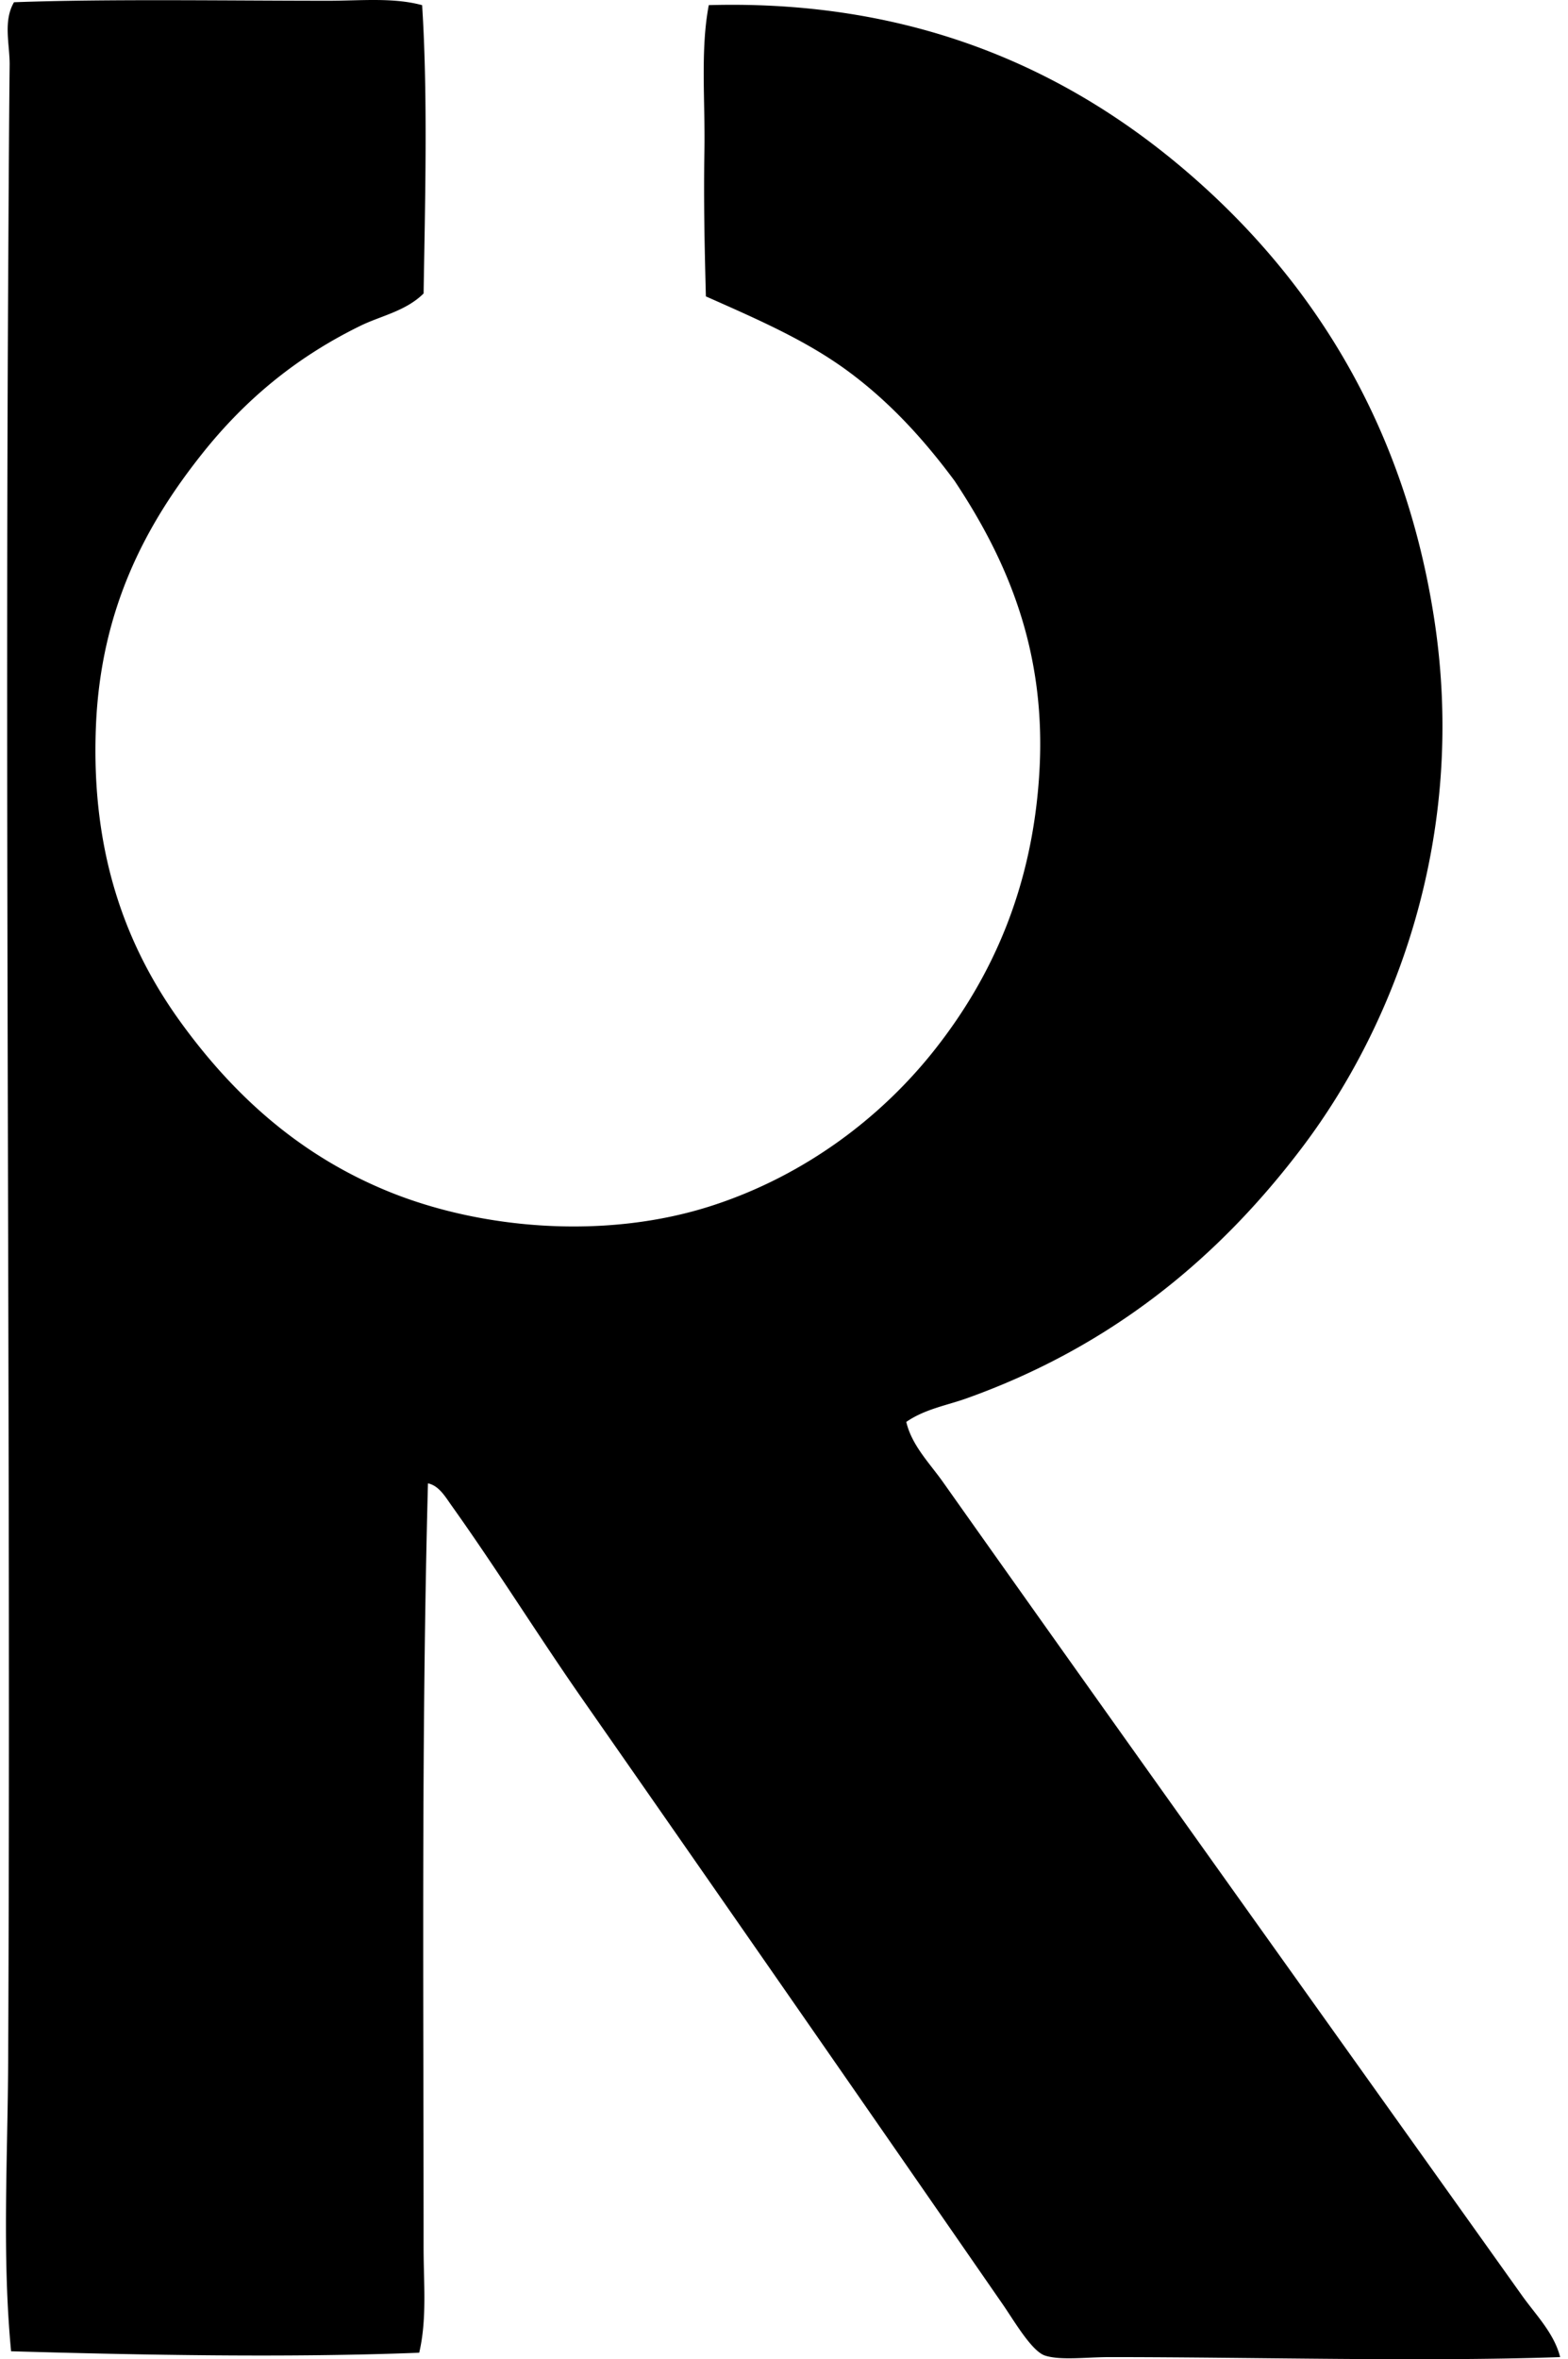 <svg xmlns="http://www.w3.org/2000/svg" width="133" height="200" fill="none" viewBox="0 0 133 200">
  <path fill="#000" fill-rule="evenodd" d="M35.805.438c.491 7.616.253 16.621.125 24.442-1.521 1.502-3.605 1.885-5.336 2.728-5.372 2.62-9.725 6.189-13.4 10.795-4.762 5.972-8.656 13.139-9.059 23.2-.425 10.64 2.502 18.584 7.197 25.062 4.566 6.3 10.214 11.355 17.745 14.393 7.786 3.141 18.352 4.085 27.418 1.116 7.792-2.551 14.285-7.452 18.859-13.277 4.728-6.019 8.226-13.554 8.808-23.45.607-10.292-2.75-18.002-7.196-24.688-2.61-3.519-5.503-6.692-9.057-9.307-3.556-2.615-7.695-4.4-12.035-6.326-.101-3.886-.202-8.11-.123-12.407.071-4.087-.354-8.524.37-12.284C78.29-.074 91.604 6.45 101.686 15.447c9.974 8.902 17.509 20.925 19.977 37.097 2.801 18.365-3.348 34.31-11.168 44.668-7.175 9.506-16.308 16.98-28.535 21.34-1.644.585-3.534.905-5.088 1.989.463 1.983 1.981 3.5 3.105 5.085 16.204 22.894 32.744 45.992 49.13 68.984 1.163 1.63 2.718 3.185 3.227 5.208-11.694.406-25.833 0-38.215 0-2.003.003-4.137.293-5.462-.123-1.14-.356-2.632-2.947-3.598-4.343a16846.86 16846.86 0 0 0-35.608-51.241c-3.827-5.481-7.26-11.028-11.165-16.502-.502-.703-1.052-1.669-1.986-1.86-.563 21.22-.371 42.755-.371 64.767 0 3.02.302 6.051-.371 8.931-11.026.435-23.521.197-34.618-.123-.772-8.106-.288-16.305-.248-24.568.236-49.275-.275-100.827 0-150.871.037-6.182.061-12.218.125-18.36C.836 3.77.243 1.814 1.187.19 8.981-.1 19.235.064 27.864.064c2.725 0 5.505-.293 7.94.374Z" clip-rule="evenodd"/>
</svg>
